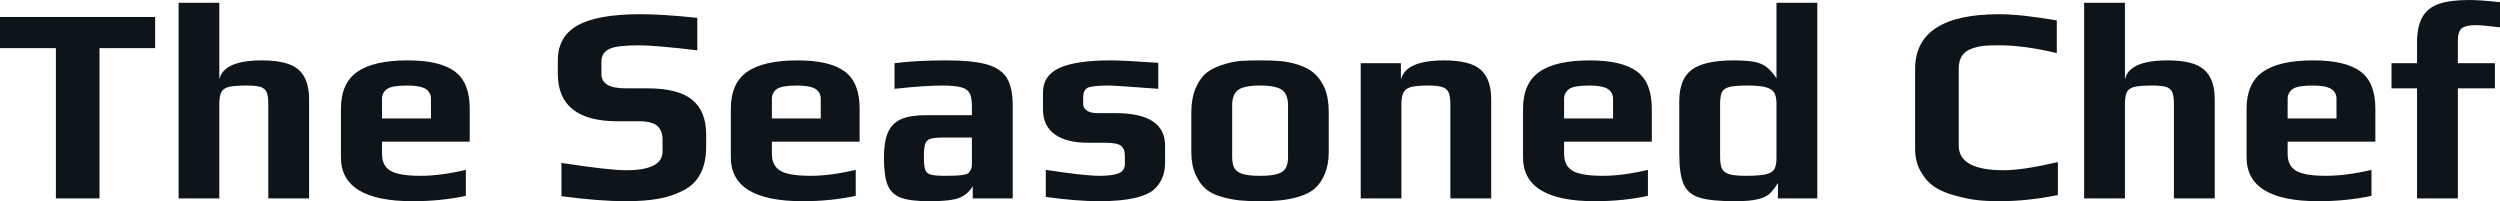 <svg fill="#0d141a" viewBox="0 0 205.758 16.56" height="100%" width="100%" xmlns="http://www.w3.org/2000/svg"><path preserveAspectRatio="none" d="M4.60 16.33L4.60 3.96L0 3.96L0 1.40L12.77 1.40L12.77 3.96L8.19 3.96L8.19 16.33L4.60 16.33ZM14.70 16.33L14.70 0.23L18.05 0.23L18.05 6.55Q18.38 4.97 21.57 4.97L21.57 4.97Q23.71 4.97 24.58 5.74Q25.44 6.51 25.44 8.16L25.44 8.16L25.44 16.33L22.08 16.33L22.08 8.56Q22.08 7.91 21.95 7.60Q21.83 7.29 21.46 7.16Q21.09 7.04 20.29 7.04L20.29 7.04Q19.30 7.04 18.84 7.15Q18.38 7.27 18.22 7.58Q18.05 7.89 18.05 8.56L18.05 8.56L18.05 16.33L14.70 16.33ZM33.97 16.56Q28.06 16.56 28.06 12.95L28.06 12.95L28.06 8.95Q28.06 6.85 29.41 5.91Q30.75 4.97 33.56 4.97L33.56 4.97Q36.20 4.97 37.43 5.88Q38.66 6.78 38.66 8.95L38.66 8.95L38.66 11.66L31.44 11.66L31.44 12.67Q31.44 13.64 32.13 14.05Q32.82 14.47 34.62 14.47L34.62 14.47Q36.27 14.47 38.34 13.98L38.34 13.98L38.34 16.12Q36.29 16.56 33.97 16.56L33.97 16.56ZM31.44 9.75L35.47 9.75L35.47 8.14Q35.47 7.59 35.02 7.31Q34.57 7.04 33.51 7.04L33.51 7.04Q32.29 7.04 31.88 7.31L31.88 7.31Q31.44 7.61 31.44 8.14L31.44 8.14L31.44 9.75ZM51.50 16.56Q49.36 16.56 46.21 16.15L46.21 16.15L46.21 13.41Q50.12 14.01 51.54 14.01L51.54 14.01Q54.53 14.01 54.53 12.47L54.53 12.47L54.53 11.50Q54.53 10.76 54.11 10.37Q53.68 9.98 52.58 9.98L52.58 9.98L50.83 9.98Q45.91 9.98 45.91 6.07L45.91 6.07L45.91 4.97Q45.91 3.01 47.54 2.09Q49.17 1.17 52.72 1.17L52.72 1.17Q54.56 1.17 57.39 1.47L57.39 1.47L57.39 4.14Q53.91 3.73 52.60 3.73L52.60 3.73Q50.78 3.73 50.16 4.02L50.16 4.02Q49.50 4.35 49.50 5.04L49.50 5.04L49.50 6.09Q49.50 7.27 51.47 7.27L51.47 7.27L53.27 7.27Q55.82 7.27 56.97 8.21Q58.12 9.15 58.12 11.09L58.12 11.09L58.12 12.07Q58.12 14.74 56.21 15.69L56.21 15.69Q55.29 16.17 54.18 16.36Q53.06 16.56 51.50 16.56L51.50 16.56ZM66.06 16.56Q60.15 16.56 60.15 12.95L60.15 12.95L60.15 8.95Q60.15 6.85 61.49 5.91Q62.84 4.97 65.64 4.97L65.64 4.97Q68.29 4.97 69.52 5.88Q70.75 6.78 70.75 8.95L70.75 8.95L70.75 11.66L63.53 11.66L63.53 12.67Q63.53 13.64 64.22 14.05Q64.91 14.47 66.70 14.47L66.70 14.47Q68.36 14.47 70.43 13.98L70.43 13.98L70.43 16.12Q68.38 16.56 66.06 16.56L66.06 16.56ZM63.53 9.75L67.55 9.75L67.55 8.14Q67.55 7.59 67.10 7.31Q66.65 7.04 65.60 7.04L65.60 7.04Q64.38 7.04 63.96 7.31L63.96 7.31Q63.53 7.61 63.53 8.14L63.53 8.14L63.53 9.75ZM76.48 16.56Q74.91 16.56 74.14 16.27Q73.37 15.98 73.06 15.24Q72.75 14.49 72.75 12.99L72.75 12.99Q72.75 11.66 73.08 10.90Q73.42 10.14 74.16 9.81Q74.91 9.48 76.22 9.48L76.22 9.48L79.99 9.48L79.99 8.72Q79.99 8.00 79.80 7.66Q79.60 7.31 79.09 7.18Q78.57 7.04 77.53 7.04L77.53 7.04Q76.11 7.04 73.62 7.31L73.62 7.31L73.62 5.20Q75.44 4.97 77.88 4.97L77.88 4.97Q80.02 4.97 81.18 5.29Q82.34 5.61 82.85 6.39Q83.35 7.18 83.35 8.67L83.35 8.67L83.35 16.33L80.06 16.33L80.06 15.32Q79.67 15.98 79.01 16.26L79.01 16.26Q78.34 16.56 76.48 16.56L76.48 16.56ZM77.79 14.47Q78.80 14.47 79.23 14.40L79.23 14.40Q79.56 14.35 79.68 14.26Q79.81 14.17 79.90 13.96L79.90 13.96Q79.99 13.80 79.99 13.48L79.99 13.48L79.99 11.32L77.69 11.32Q76.91 11.32 76.59 11.42Q76.27 11.52 76.15 11.83Q76.04 12.14 76.04 12.93L76.04 12.93Q76.04 13.68 76.15 13.98Q76.27 14.28 76.60 14.37Q76.94 14.47 77.79 14.47L77.79 14.47ZM90.46 16.56Q88.66 16.56 86.07 16.21L86.07 16.21L86.07 13.98Q89.26 14.47 90.50 14.47L90.50 14.47Q91.56 14.47 92.07 14.26Q92.58 14.05 92.58 13.50L92.58 13.50L92.58 12.81Q92.58 12.24 92.25 11.99Q91.93 11.75 90.99 11.75L90.99 11.75L89.54 11.75Q87.77 11.75 86.80 11.05Q85.84 10.35 85.84 8.99L85.84 8.99L85.84 7.64Q85.84 6.19 87.22 5.58Q88.60 4.97 91.38 4.97L91.38 4.97Q92.48 4.97 95.33 5.17L95.33 5.17L95.33 7.31Q91.75 7.04 91.29 7.04L91.29 7.04Q89.93 7.04 89.52 7.22L89.52 7.22Q89.15 7.43 89.15 7.98L89.15 7.98L89.15 8.58Q89.15 8.88 89.45 9.10Q89.75 9.31 90.32 9.31L90.32 9.31L91.79 9.31Q95.89 9.31 95.89 11.98L95.89 11.98L95.89 13.39Q95.89 14.19 95.59 14.79Q95.29 15.39 94.81 15.73L94.81 15.73Q94.35 16.05 93.62 16.24Q92.90 16.42 92.11 16.49L92.11 16.49Q91.40 16.56 90.46 16.56L90.46 16.56ZM103.71 16.56Q102.67 16.56 102.00 16.49Q101.34 16.42 100.58 16.21L100.58 16.21Q99.75 15.98 99.25 15.56Q98.74 15.13 98.39 14.35L98.39 14.35Q98.05 13.59 98.05 12.51L98.05 12.51L98.05 9.22Q98.05 8.12 98.39 7.29Q98.74 6.46 99.29 6.00L99.29 6.00Q99.77 5.61 100.57 5.35Q101.36 5.08 102.12 5.01L102.12 5.01Q102.99 4.97 103.71 4.97L103.71 4.97Q104.77 4.97 105.40 5.03Q106.03 5.08 106.79 5.31L106.79 5.31Q107.62 5.57 108.13 6.00Q108.65 6.44 109.02 7.24L109.02 7.24Q109.36 8.07 109.36 9.22L109.36 9.22L109.36 12.51Q109.36 13.55 109.03 14.33Q108.70 15.11 108.17 15.55L108.17 15.55Q107.71 15.94 106.92 16.18Q106.12 16.42 105.36 16.49L105.36 16.49Q104.67 16.56 103.71 16.56L103.71 16.56ZM103.71 14.47Q104.65 14.47 105.13 14.32Q105.62 14.17 105.81 13.85Q106.01 13.52 106.01 12.90L106.01 12.90L106.01 8.69Q106.01 7.77 105.52 7.41Q105.04 7.04 103.71 7.04L103.71 7.04Q102.37 7.04 101.89 7.41Q101.41 7.77 101.41 8.69L101.41 8.69L101.41 12.90Q101.41 13.52 101.60 13.85Q101.80 14.17 102.28 14.32Q102.76 14.47 103.71 14.47L103.71 14.47ZM111.99 16.33L111.99 5.20L115.30 5.20L115.30 6.55Q115.69 4.97 118.86 4.97L118.86 4.97Q121.00 4.97 121.87 5.74Q122.73 6.51 122.73 8.16L122.73 8.16L122.73 16.33L119.37 16.33L119.37 8.60Q119.37 7.96 119.24 7.64Q119.12 7.31 118.74 7.18Q118.36 7.04 117.58 7.04L117.58 7.04Q116.59 7.04 116.13 7.16Q115.67 7.29 115.51 7.61Q115.34 7.93 115.34 8.60L115.34 8.60L115.34 16.33L111.99 16.33ZM131.26 16.56Q125.35 16.56 125.35 12.95L125.35 12.95L125.35 8.95Q125.35 6.85 126.70 5.91Q128.04 4.97 130.85 4.97L130.85 4.97Q133.49 4.97 134.72 5.88Q135.95 6.78 135.95 8.95L135.95 8.95L135.95 11.66L128.73 11.66L128.73 12.67Q128.73 13.64 129.42 14.05Q130.11 14.47 131.91 14.47L131.91 14.47Q133.56 14.47 135.63 13.98L135.63 13.98L135.63 16.12Q133.58 16.56 131.26 16.56L131.26 16.56ZM128.73 9.75L132.76 9.75L132.76 8.14Q132.76 7.59 132.31 7.31Q131.86 7.04 130.80 7.04L130.80 7.04Q129.58 7.04 129.17 7.31L129.17 7.31Q128.73 7.61 128.73 8.14L128.73 8.14L128.73 9.75ZM142.81 16.56Q140.83 16.56 139.89 16.27Q138.94 15.98 138.58 15.18Q138.21 14.37 138.21 12.67L138.21 12.67L138.21 8.33Q138.21 6.49 139.25 5.73Q140.30 4.97 142.65 4.97L142.65 4.97Q143.75 4.97 144.38 5.09Q145.02 5.22 145.41 5.53Q145.80 5.84 146.21 6.44L146.21 6.44L146.21 0.23L149.57 0.23L149.57 16.33L146.33 16.33L146.33 15.06Q145.91 15.73 145.58 16.00Q145.25 16.26 144.65 16.40L144.65 16.40Q144.03 16.56 142.81 16.56L142.81 16.56ZM143.66 14.47Q144.79 14.47 145.31 14.35Q145.84 14.24 146.03 13.93Q146.21 13.62 146.21 12.99L146.21 12.99L146.21 8.51Q146.21 7.93 146.02 7.62Q145.82 7.31 145.33 7.18Q144.83 7.04 143.84 7.04L143.84 7.04Q142.78 7.04 142.32 7.16Q141.86 7.29 141.71 7.60Q141.57 7.91 141.57 8.62L141.57 8.62L141.57 12.88Q141.57 13.52 141.71 13.86Q141.86 14.19 142.30 14.33Q142.74 14.47 143.66 14.47L143.66 14.47ZM164.54 16.56Q163.53 16.56 162.74 16.47Q161.94 16.38 161.00 16.12L161.00 16.12Q159.94 15.85 159.25 15.40Q158.56 14.95 158.10 14.14L158.10 14.14Q157.62 13.34 157.62 12.24L157.62 12.24L157.62 5.68Q157.62 1.17 164.54 1.17L164.54 1.17Q166.31 1.17 169.28 1.68L169.28 1.68L169.28 4.37Q166.61 3.73 164.59 3.73L164.59 3.73Q163.74 3.73 163.27 3.77Q162.79 3.82 162.29 4.00L162.29 4.00Q161.21 4.37 161.21 5.63L161.21 5.63L161.21 11.98Q161.21 14.01 164.91 14.01L164.91 14.01Q166.50 14.01 169.37 13.34L169.37 13.34L169.37 16.05Q166.91 16.56 164.54 16.56L164.54 16.56ZM171.53 16.33L171.53 0.23L174.89 0.23L174.89 6.55Q175.21 4.97 178.41 4.97L178.41 4.97Q180.55 4.97 181.41 5.74Q182.28 6.51 182.28 8.16L182.28 8.16L182.28 16.33L178.92 16.33L178.92 8.56Q178.92 7.91 178.79 7.60Q178.66 7.29 178.30 7.16Q177.93 7.04 177.12 7.04L177.12 7.04Q176.13 7.04 175.67 7.15Q175.21 7.27 175.05 7.58Q174.89 7.89 174.89 8.56L174.89 8.56L174.89 16.33L171.53 16.33ZM190.81 16.56Q184.90 16.56 184.90 12.95L184.90 12.95L184.90 8.95Q184.90 6.85 186.24 5.91Q187.59 4.97 190.39 4.97L190.39 4.97Q193.04 4.97 194.27 5.88Q195.50 6.78 195.50 8.95L195.50 8.95L195.50 11.66L188.28 11.66L188.28 12.67Q188.28 13.64 188.97 14.05Q189.66 14.47 191.45 14.47L191.45 14.47Q193.11 14.47 195.18 13.98L195.18 13.98L195.18 16.12Q193.13 16.56 190.81 16.56L190.81 16.56ZM188.28 9.75L192.30 9.75L192.30 8.14Q192.30 7.59 191.85 7.31Q191.41 7.04 190.35 7.04L190.35 7.04Q189.13 7.04 188.72 7.31L188.72 7.31Q188.28 7.61 188.28 8.14L188.28 8.14L188.28 9.75ZM198.93 16.33L198.93 7.27L196.83 7.27L196.83 5.20L198.93 5.20L198.93 3.52Q198.93 2.16 199.38 1.39Q199.82 0.62 200.76 0.31Q201.69 0 203.25 0L203.25 0Q204.10 0 205.76 0.18L205.76 0.18L205.76 2.25Q204.29 2.07 203.78 2.07L203.78 2.07Q202.93 2.07 202.61 2.33Q202.29 2.60 202.29 3.33L202.29 3.33L202.29 5.20L205.34 5.20L205.34 7.27L202.29 7.27L202.29 16.33L198.93 16.33Z"></path></svg>